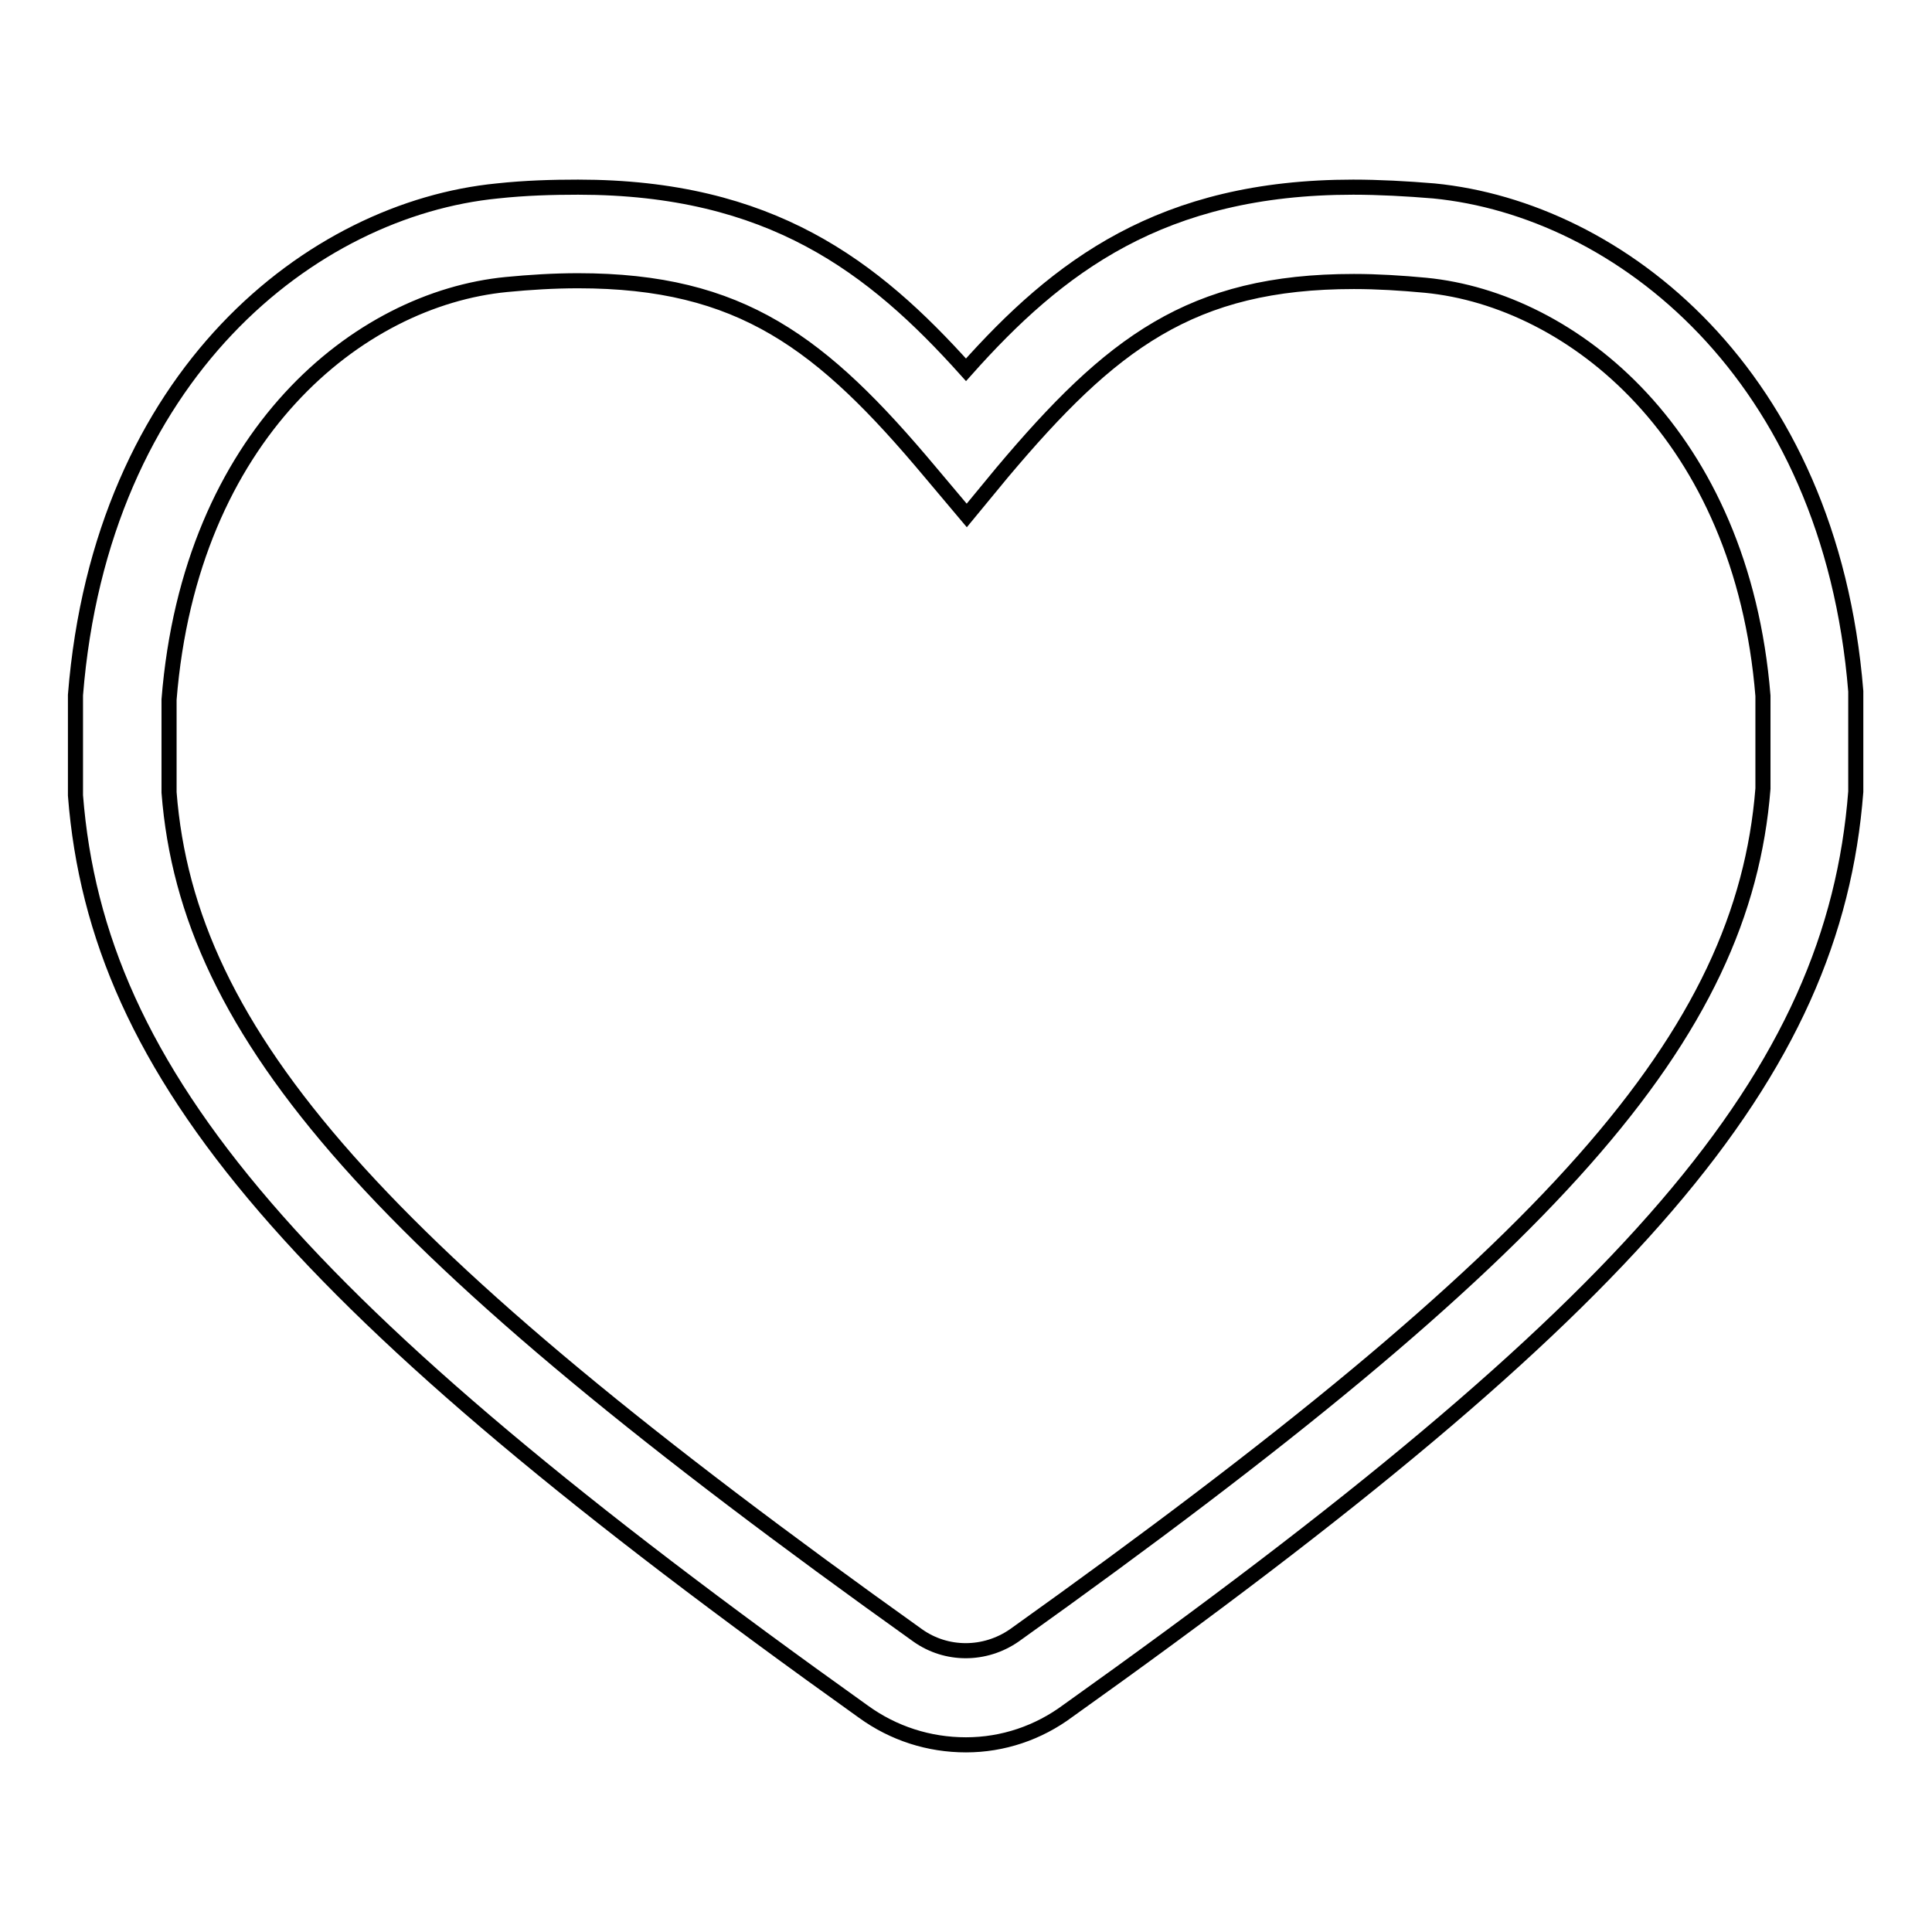 <?xml version="1.0" encoding="utf-8"?>
<!-- Svg Vector Icons : http://www.onlinewebfonts.com/icon -->
<!DOCTYPE svg PUBLIC "-//W3C//DTD SVG 1.1//EN" "http://www.w3.org/Graphics/SVG/1.1/DTD/svg11.dtd">
<svg version="1.1" xmlns="http://www.w3.org/2000/svg" xmlns:xlink="http://www.w3.org/1999/xlink" x="0px" y="0px" viewBox="0 0 256 256" enable-background="new 0 0 256 256" xml:space="preserve">
<g> <path stroke-width="2" fill-opacity="0" stroke="#000000"  d="M128,231.2c-4.9,0-9.6-1.5-13.6-4.4C39.3,173.2,12.9,142.6,10,105.4l0-13.3c3.4-42.6,31.4-64.4,55.9-66.8 c3.7-0.4,7.3-0.5,10.7-0.5c25.5,0,39.1,10.5,51.4,24.2c12.2-13.7,25.9-24.2,51.3-24.2c3.4,0,7.1,0.2,10.7,0.5 c24.5,2.4,52.5,24.2,55.9,66.3l0,13.3c-2.9,37.6-29.2,68.2-104.4,121.8C137.6,229.6,132.9,231.2,128,231.2L128,231.2z M76.6,37.2 c-3.2,0-6.4,0.2-9.5,0.5c-19.6,1.9-41.9,19.9-44.7,55l0,12.3c2.5,32.3,27.6,60.6,99.2,111.7c3.8,2.7,8.9,2.7,12.8,0 c71.6-51.1,96.6-79.4,99.2-112.2V92.2c-2.8-34.5-25.2-52.5-44.7-54.4c-3.2-0.3-6.4-0.5-9.5-0.5c-21.6,0-32.2,8.2-46.6,25.3 l-4.7,5.7l-4.8-5.7C108.9,45.4,98.2,37.2,76.6,37.2z"/></g>
</svg>